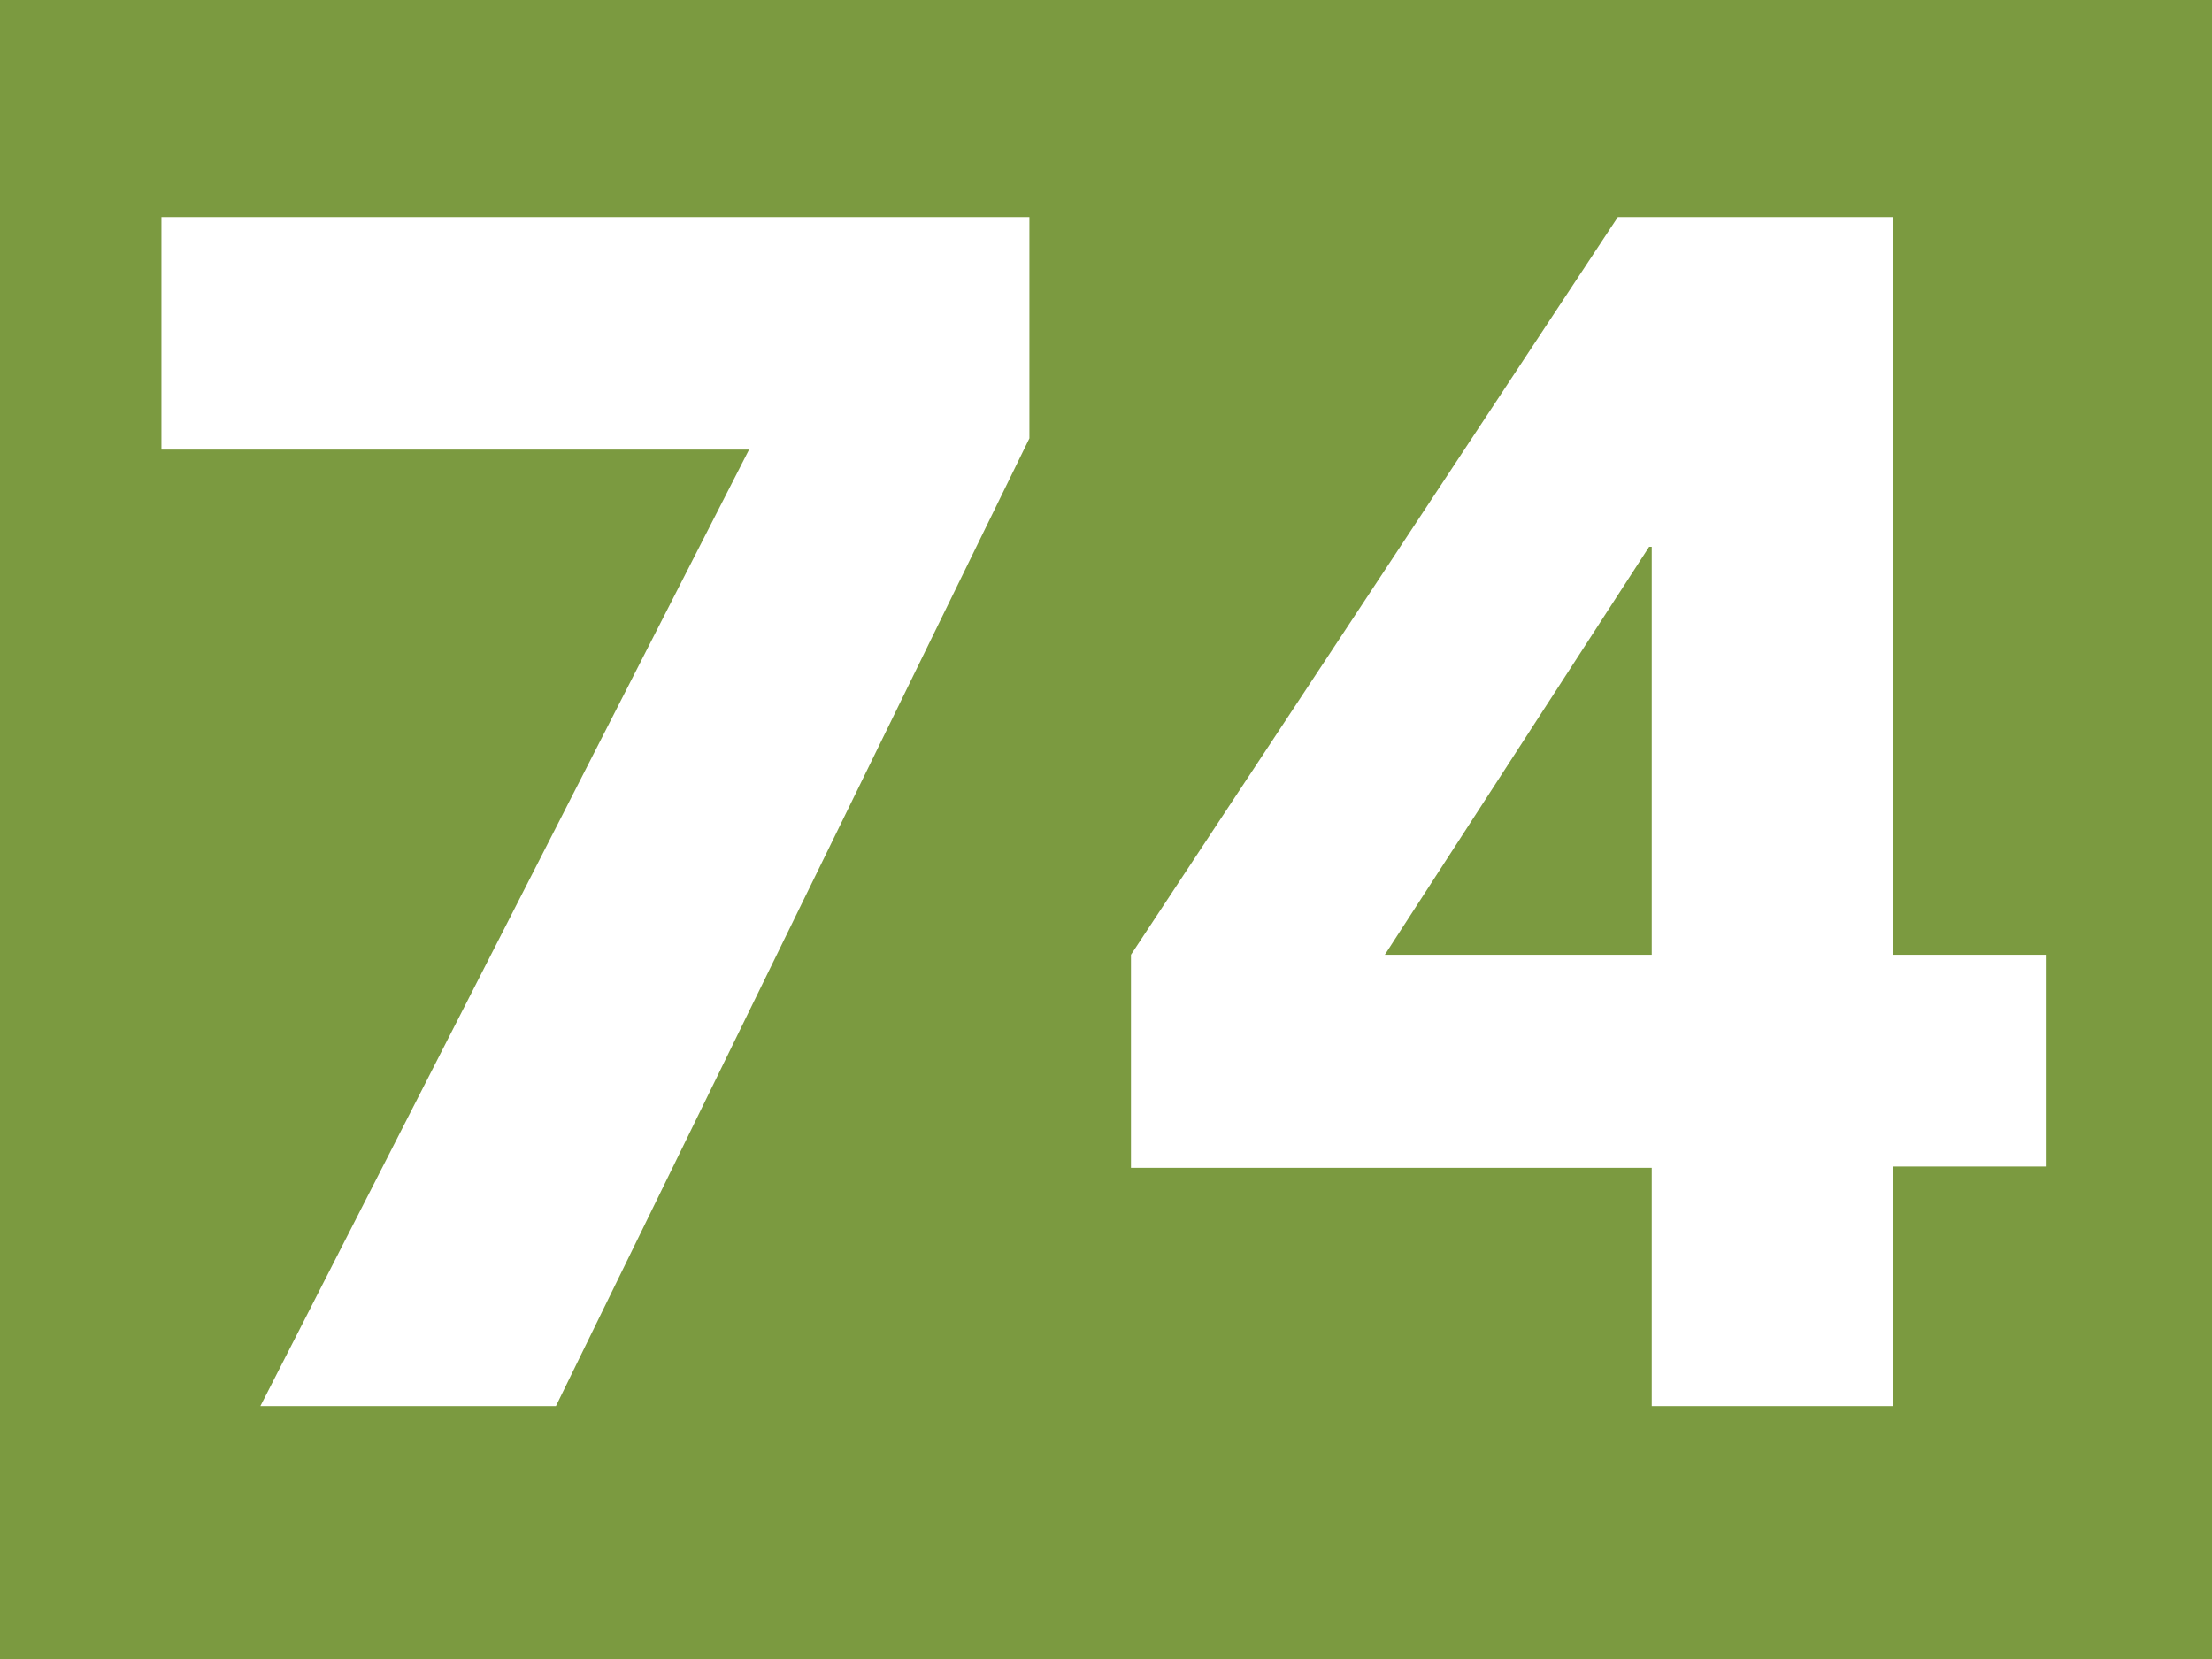 <?xml version="1.0" encoding="UTF-8"?>
<svg viewBox="0 0 50.97 38.23" xmlns="http://www.w3.org/2000/svg">
<rect width="50.97" height="38.23" fill="#7b9a40"/>
<path d="M17.26,10.36H3.72V5h20v5.1L12.81,32.4H6Z" fill="#fff"/>
<path d="M38.06,26.91h-12V22L37.28,5h6.34V22h3.52v4.88H43.62V32.4H38.06Zm0-14.31H38L31.91,22h6.15Z" fill="#fff"/>
</svg>
